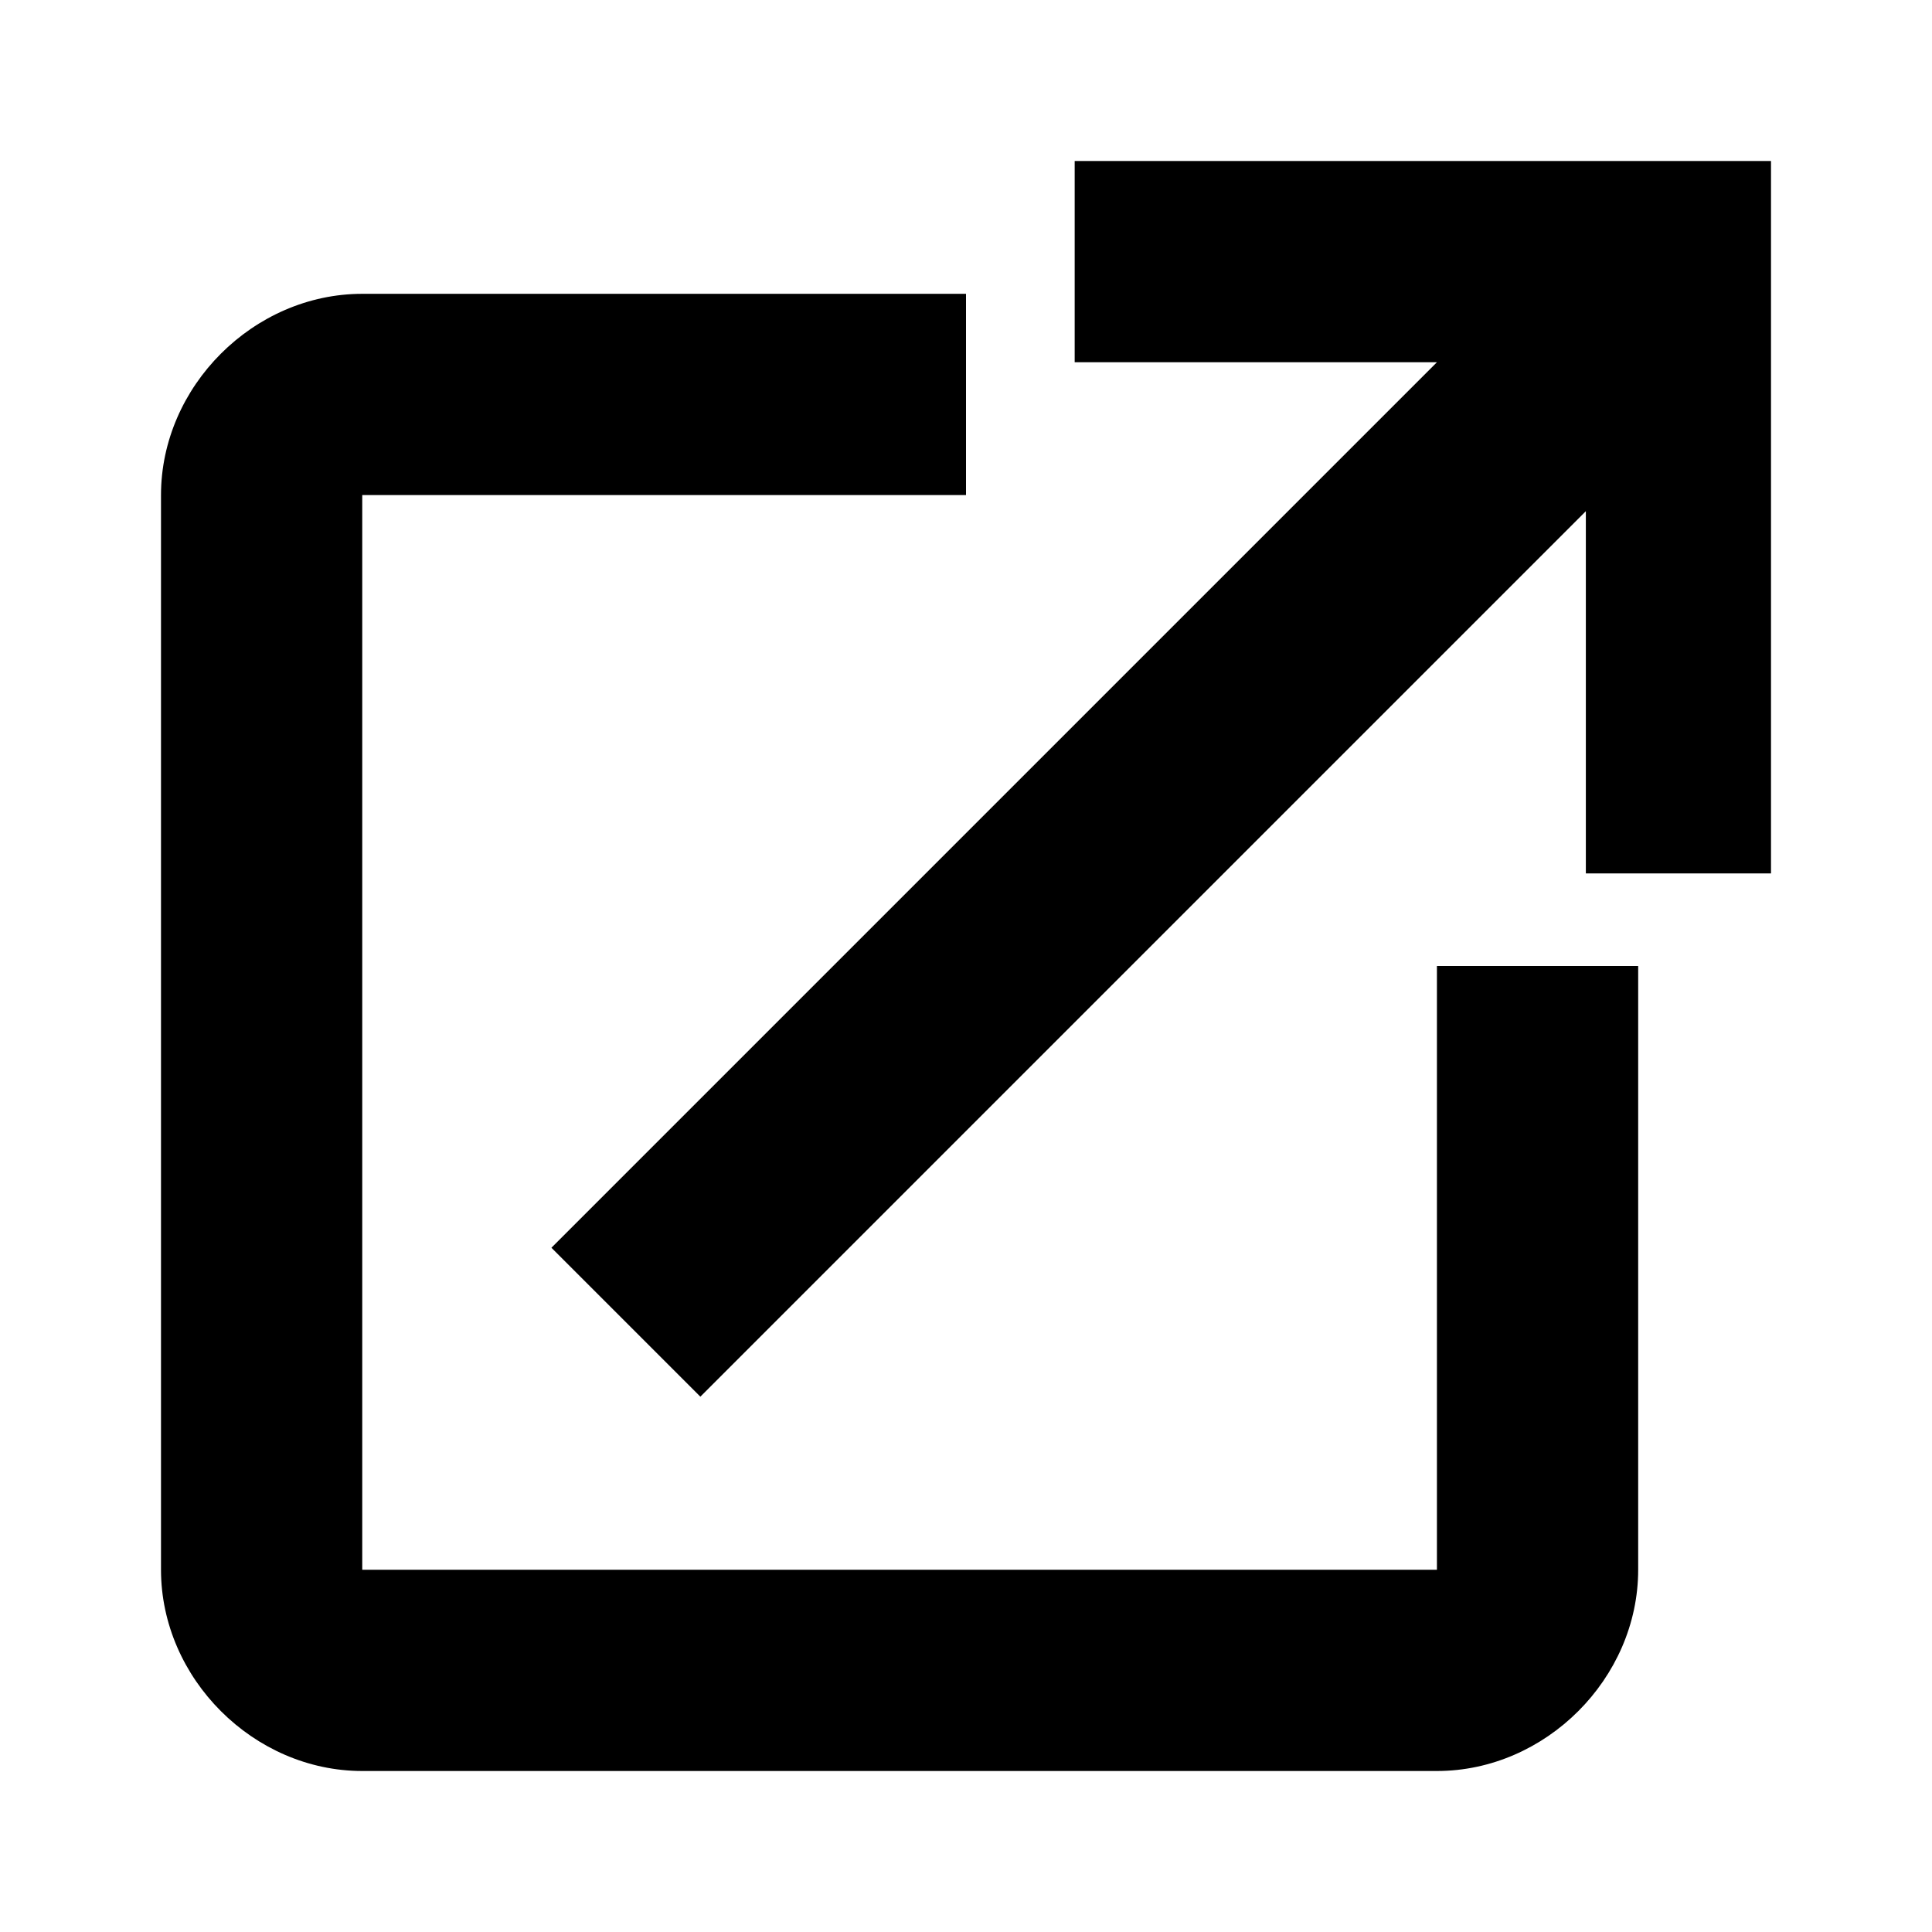 <svg width="48" height="48" xmlns="http://www.w3.org/2000/svg" viewBox="0 0 48 48" style="enable-background:new 0 0 48 48" xml:space="preserve"><title>External Link</title><style>.external-link--black{fill-rule:evenodd;clip-rule:evenodd;fill:#000}</style><path class="external-link--black" d="M35.7 39H9V12.3h15v-5H9c-2.7 0-5 2.3-5 5V39c0 2.7 2.3 5 5 5h26.7c2.7 0 5-2.3 5-5V24h-5v15zm-9-35v5h9l-22 22 3.7 3.7 22-22v9H44V4H26.7z"/></svg>
